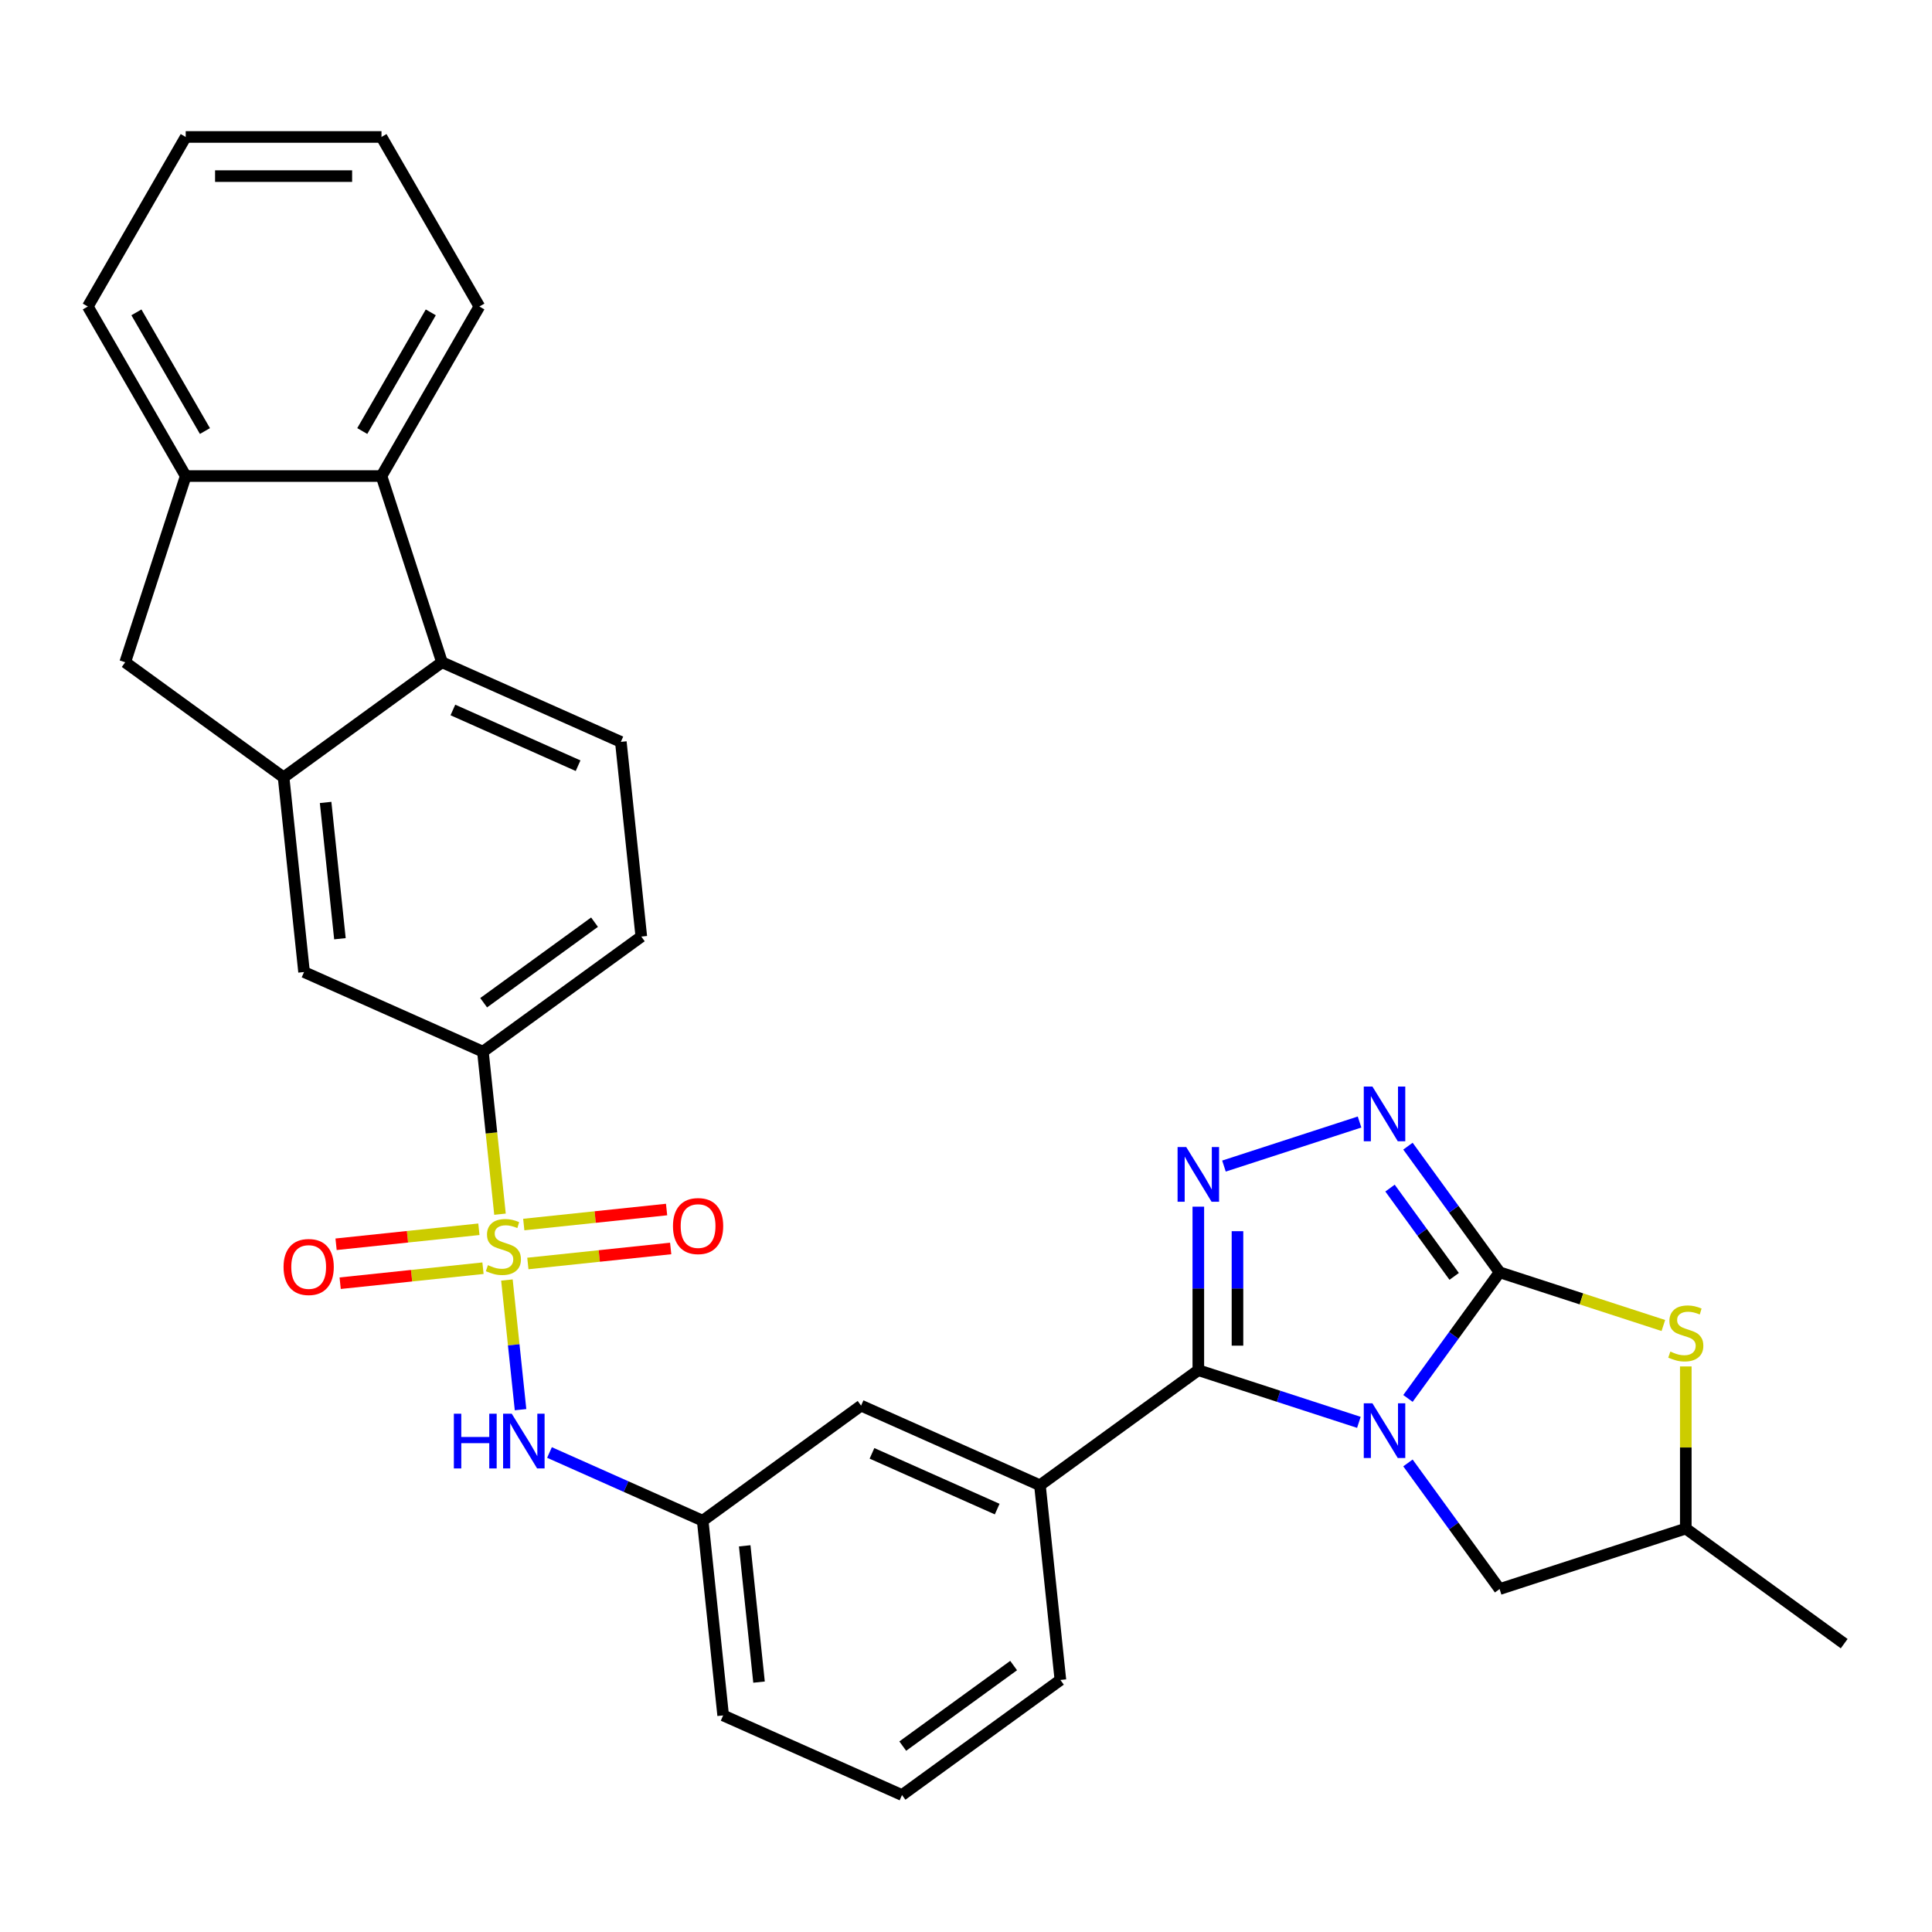 <?xml version='1.0' encoding='iso-8859-1'?>
<svg version='1.1' baseProfile='full'
              xmlns='http://www.w3.org/2000/svg'
                      xmlns:rdkit='http://www.rdkit.org/xml'
                      xmlns:xlink='http://www.w3.org/1999/xlink'
                  xml:space='preserve'
width='1000px' height='1000px' viewBox='0 0 1000 1000'>
<!-- END OF HEADER -->
<rect style='opacity:1.0;fill:#FFFFFF;stroke:none' width='1000' height='1000' x='0' y='0'> </rect>
<path class='bond-0' d='M 728.754,723.827 L 752.472,691.182' style='fill:none;fill-rule:evenodd;stroke:#0000FF;stroke-width:6px;stroke-linecap:butt;stroke-linejoin:miter;stroke-opacity:1' />
<path class='bond-0' d='M 752.472,691.182 L 776.189,658.538' style='fill:none;fill-rule:evenodd;stroke:#000000;stroke-width:6px;stroke-linecap:butt;stroke-linejoin:miter;stroke-opacity:1' />
<path class='bond-2' d='M 703.353,736.207 L 661.802,722.706' style='fill:none;fill-rule:evenodd;stroke:#0000FF;stroke-width:6px;stroke-linecap:butt;stroke-linejoin:miter;stroke-opacity:1' />
<path class='bond-2' d='M 661.802,722.706 L 620.251,709.206' style='fill:none;fill-rule:evenodd;stroke:#000000;stroke-width:6px;stroke-linecap:butt;stroke-linejoin:miter;stroke-opacity:1' />
<path class='bond-13' d='M 728.754,757.213 L 752.472,789.857' style='fill:none;fill-rule:evenodd;stroke:#0000FF;stroke-width:6px;stroke-linecap:butt;stroke-linejoin:miter;stroke-opacity:1' />
<path class='bond-13' d='M 752.472,789.857 L 776.189,822.501' style='fill:none;fill-rule:evenodd;stroke:#000000;stroke-width:6px;stroke-linecap:butt;stroke-linejoin:miter;stroke-opacity:1' />
<path class='bond-4' d='M 776.189,658.538 L 752.472,625.894' style='fill:none;fill-rule:evenodd;stroke:#000000;stroke-width:6px;stroke-linecap:butt;stroke-linejoin:miter;stroke-opacity:1' />
<path class='bond-4' d='M 752.472,625.894 L 728.754,593.25' style='fill:none;fill-rule:evenodd;stroke:#0000FF;stroke-width:6px;stroke-linecap:butt;stroke-linejoin:miter;stroke-opacity:1' />
<path class='bond-4' d='M 752.677,660.658 L 736.075,637.807' style='fill:none;fill-rule:evenodd;stroke:#000000;stroke-width:6px;stroke-linecap:butt;stroke-linejoin:miter;stroke-opacity:1' />
<path class='bond-4' d='M 736.075,637.807 L 719.473,614.956' style='fill:none;fill-rule:evenodd;stroke:#0000FF;stroke-width:6px;stroke-linecap:butt;stroke-linejoin:miter;stroke-opacity:1' />
<path class='bond-5' d='M 776.189,658.538 L 818.57,672.309' style='fill:none;fill-rule:evenodd;stroke:#000000;stroke-width:6px;stroke-linecap:butt;stroke-linejoin:miter;stroke-opacity:1' />
<path class='bond-5' d='M 818.57,672.309 L 860.951,686.079' style='fill:none;fill-rule:evenodd;stroke:#CCCC00;stroke-width:6px;stroke-linecap:butt;stroke-linejoin:miter;stroke-opacity:1' />
<path class='bond-1' d='M 262.378,662.533 L 265.905,696.088' style='fill:none;fill-rule:evenodd;stroke:#CCCC00;stroke-width:6px;stroke-linecap:butt;stroke-linejoin:miter;stroke-opacity:1' />
<path class='bond-1' d='M 265.905,696.088 L 269.432,729.643' style='fill:none;fill-rule:evenodd;stroke:#0000FF;stroke-width:6px;stroke-linecap:butt;stroke-linejoin:miter;stroke-opacity:1' />
<path class='bond-8' d='M 258.797,628.466 L 254.376,586.403' style='fill:none;fill-rule:evenodd;stroke:#CCCC00;stroke-width:6px;stroke-linecap:butt;stroke-linejoin:miter;stroke-opacity:1' />
<path class='bond-8' d='M 254.376,586.403 L 249.955,544.34' style='fill:none;fill-rule:evenodd;stroke:#000000;stroke-width:6px;stroke-linecap:butt;stroke-linejoin:miter;stroke-opacity:1' />
<path class='bond-16' d='M 247.875,636.262 L 210.913,640.147' style='fill:none;fill-rule:evenodd;stroke:#CCCC00;stroke-width:6px;stroke-linecap:butt;stroke-linejoin:miter;stroke-opacity:1' />
<path class='bond-16' d='M 210.913,640.147 L 173.95,644.032' style='fill:none;fill-rule:evenodd;stroke:#FF0000;stroke-width:6px;stroke-linecap:butt;stroke-linejoin:miter;stroke-opacity:1' />
<path class='bond-16' d='M 249.994,656.418 L 213.031,660.303' style='fill:none;fill-rule:evenodd;stroke:#CCCC00;stroke-width:6px;stroke-linecap:butt;stroke-linejoin:miter;stroke-opacity:1' />
<path class='bond-16' d='M 213.031,660.303 L 176.069,664.188' style='fill:none;fill-rule:evenodd;stroke:#FF0000;stroke-width:6px;stroke-linecap:butt;stroke-linejoin:miter;stroke-opacity:1' />
<path class='bond-17' d='M 273.22,653.977 L 310.183,650.092' style='fill:none;fill-rule:evenodd;stroke:#CCCC00;stroke-width:6px;stroke-linecap:butt;stroke-linejoin:miter;stroke-opacity:1' />
<path class='bond-17' d='M 310.183,650.092 L 347.145,646.207' style='fill:none;fill-rule:evenodd;stroke:#FF0000;stroke-width:6px;stroke-linecap:butt;stroke-linejoin:miter;stroke-opacity:1' />
<path class='bond-17' d='M 271.102,633.821 L 308.064,629.936' style='fill:none;fill-rule:evenodd;stroke:#CCCC00;stroke-width:6px;stroke-linecap:butt;stroke-linejoin:miter;stroke-opacity:1' />
<path class='bond-17' d='M 308.064,629.936 L 345.027,626.051' style='fill:none;fill-rule:evenodd;stroke:#FF0000;stroke-width:6px;stroke-linecap:butt;stroke-linejoin:miter;stroke-opacity:1' />
<path class='bond-3' d='M 620.251,709.206 L 620.251,666.885' style='fill:none;fill-rule:evenodd;stroke:#000000;stroke-width:6px;stroke-linecap:butt;stroke-linejoin:miter;stroke-opacity:1' />
<path class='bond-3' d='M 620.251,666.885 L 620.251,624.564' style='fill:none;fill-rule:evenodd;stroke:#0000FF;stroke-width:6px;stroke-linecap:butt;stroke-linejoin:miter;stroke-opacity:1' />
<path class='bond-3' d='M 640.518,696.51 L 640.518,666.885' style='fill:none;fill-rule:evenodd;stroke:#000000;stroke-width:6px;stroke-linecap:butt;stroke-linejoin:miter;stroke-opacity:1' />
<path class='bond-3' d='M 640.518,666.885 L 640.518,637.261' style='fill:none;fill-rule:evenodd;stroke:#0000FF;stroke-width:6px;stroke-linecap:butt;stroke-linejoin:miter;stroke-opacity:1' />
<path class='bond-11' d='M 620.251,709.206 L 538.269,768.769' style='fill:none;fill-rule:evenodd;stroke:#000000;stroke-width:6px;stroke-linecap:butt;stroke-linejoin:miter;stroke-opacity:1' />
<path class='bond-32' d='M 633.524,603.558 L 703.701,580.756' style='fill:none;fill-rule:evenodd;stroke:#0000FF;stroke-width:6px;stroke-linecap:butt;stroke-linejoin:miter;stroke-opacity:1' />
<path class='bond-31' d='M 872.564,707.266 L 872.564,749.227' style='fill:none;fill-rule:evenodd;stroke:#CCCC00;stroke-width:6px;stroke-linecap:butt;stroke-linejoin:miter;stroke-opacity:1' />
<path class='bond-31' d='M 872.564,749.227 L 872.564,791.187' style='fill:none;fill-rule:evenodd;stroke:#000000;stroke-width:6px;stroke-linecap:butt;stroke-linejoin:miter;stroke-opacity:1' />
<path class='bond-6' d='M 146.789,402.344 L 157.382,503.123' style='fill:none;fill-rule:evenodd;stroke:#000000;stroke-width:6px;stroke-linecap:butt;stroke-linejoin:miter;stroke-opacity:1' />
<path class='bond-6' d='M 168.534,415.342 L 175.949,485.888' style='fill:none;fill-rule:evenodd;stroke:#000000;stroke-width:6px;stroke-linecap:butt;stroke-linejoin:miter;stroke-opacity:1' />
<path class='bond-14' d='M 146.789,402.344 L 64.808,342.78' style='fill:none;fill-rule:evenodd;stroke:#000000;stroke-width:6px;stroke-linecap:butt;stroke-linejoin:miter;stroke-opacity:1' />
<path class='bond-34' d='M 146.789,402.344 L 228.771,342.78' style='fill:none;fill-rule:evenodd;stroke:#000000;stroke-width:6px;stroke-linecap:butt;stroke-linejoin:miter;stroke-opacity:1' />
<path class='bond-7' d='M 228.771,342.78 L 321.345,383.997' style='fill:none;fill-rule:evenodd;stroke:#000000;stroke-width:6px;stroke-linecap:butt;stroke-linejoin:miter;stroke-opacity:1' />
<path class='bond-7' d='M 234.414,367.478 L 299.215,396.329' style='fill:none;fill-rule:evenodd;stroke:#000000;stroke-width:6px;stroke-linecap:butt;stroke-linejoin:miter;stroke-opacity:1' />
<path class='bond-10' d='M 228.771,342.78 L 197.457,246.405' style='fill:none;fill-rule:evenodd;stroke:#000000;stroke-width:6px;stroke-linecap:butt;stroke-linejoin:miter;stroke-opacity:1' />
<path class='bond-15' d='M 249.955,544.34 L 157.382,503.123' style='fill:none;fill-rule:evenodd;stroke:#000000;stroke-width:6px;stroke-linecap:butt;stroke-linejoin:miter;stroke-opacity:1' />
<path class='bond-22' d='M 249.955,544.34 L 331.937,484.777' style='fill:none;fill-rule:evenodd;stroke:#000000;stroke-width:6px;stroke-linecap:butt;stroke-linejoin:miter;stroke-opacity:1' />
<path class='bond-22' d='M 250.34,519.009 L 307.727,477.315' style='fill:none;fill-rule:evenodd;stroke:#000000;stroke-width:6px;stroke-linecap:butt;stroke-linejoin:miter;stroke-opacity:1' />
<path class='bond-9' d='M 284.414,751.808 L 324.064,769.462' style='fill:none;fill-rule:evenodd;stroke:#0000FF;stroke-width:6px;stroke-linecap:butt;stroke-linejoin:miter;stroke-opacity:1' />
<path class='bond-9' d='M 324.064,769.462 L 363.714,787.115' style='fill:none;fill-rule:evenodd;stroke:#000000;stroke-width:6px;stroke-linecap:butt;stroke-linejoin:miter;stroke-opacity:1' />
<path class='bond-24' d='M 197.457,246.405 L 248.124,158.647' style='fill:none;fill-rule:evenodd;stroke:#000000;stroke-width:6px;stroke-linecap:butt;stroke-linejoin:miter;stroke-opacity:1' />
<path class='bond-24' d='M 187.505,223.108 L 222.972,161.677' style='fill:none;fill-rule:evenodd;stroke:#000000;stroke-width:6px;stroke-linecap:butt;stroke-linejoin:miter;stroke-opacity:1' />
<path class='bond-35' d='M 197.457,246.405 L 96.122,246.405' style='fill:none;fill-rule:evenodd;stroke:#000000;stroke-width:6px;stroke-linecap:butt;stroke-linejoin:miter;stroke-opacity:1' />
<path class='bond-20' d='M 538.269,768.769 L 445.696,727.552' style='fill:none;fill-rule:evenodd;stroke:#000000;stroke-width:6px;stroke-linecap:butt;stroke-linejoin:miter;stroke-opacity:1' />
<path class='bond-20' d='M 516.14,781.101 L 451.338,752.25' style='fill:none;fill-rule:evenodd;stroke:#000000;stroke-width:6px;stroke-linecap:butt;stroke-linejoin:miter;stroke-opacity:1' />
<path class='bond-23' d='M 538.269,768.769 L 548.862,869.548' style='fill:none;fill-rule:evenodd;stroke:#000000;stroke-width:6px;stroke-linecap:butt;stroke-linejoin:miter;stroke-opacity:1' />
<path class='bond-12' d='M 96.122,246.405 L 64.808,342.78' style='fill:none;fill-rule:evenodd;stroke:#000000;stroke-width:6px;stroke-linecap:butt;stroke-linejoin:miter;stroke-opacity:1' />
<path class='bond-25' d='M 96.122,246.405 L 45.455,158.647' style='fill:none;fill-rule:evenodd;stroke:#000000;stroke-width:6px;stroke-linecap:butt;stroke-linejoin:miter;stroke-opacity:1' />
<path class='bond-25' d='M 106.073,223.108 L 70.606,161.677' style='fill:none;fill-rule:evenodd;stroke:#000000;stroke-width:6px;stroke-linecap:butt;stroke-linejoin:miter;stroke-opacity:1' />
<path class='bond-19' d='M 776.189,822.501 L 872.564,791.187' style='fill:none;fill-rule:evenodd;stroke:#000000;stroke-width:6px;stroke-linecap:butt;stroke-linejoin:miter;stroke-opacity:1' />
<path class='bond-18' d='M 321.345,383.997 L 331.937,484.777' style='fill:none;fill-rule:evenodd;stroke:#000000;stroke-width:6px;stroke-linecap:butt;stroke-linejoin:miter;stroke-opacity:1' />
<path class='bond-28' d='M 872.564,791.187 L 954.545,850.75' style='fill:none;fill-rule:evenodd;stroke:#000000;stroke-width:6px;stroke-linecap:butt;stroke-linejoin:miter;stroke-opacity:1' />
<path class='bond-21' d='M 445.696,727.552 L 363.714,787.115' style='fill:none;fill-rule:evenodd;stroke:#000000;stroke-width:6px;stroke-linecap:butt;stroke-linejoin:miter;stroke-opacity:1' />
<path class='bond-33' d='M 363.714,787.115 L 374.306,887.895' style='fill:none;fill-rule:evenodd;stroke:#000000;stroke-width:6px;stroke-linecap:butt;stroke-linejoin:miter;stroke-opacity:1' />
<path class='bond-33' d='M 385.459,800.114 L 392.873,870.659' style='fill:none;fill-rule:evenodd;stroke:#000000;stroke-width:6px;stroke-linecap:butt;stroke-linejoin:miter;stroke-opacity:1' />
<path class='bond-26' d='M 548.862,869.548 L 466.88,929.111' style='fill:none;fill-rule:evenodd;stroke:#000000;stroke-width:6px;stroke-linecap:butt;stroke-linejoin:miter;stroke-opacity:1' />
<path class='bond-26' d='M 524.652,862.087 L 467.265,903.781' style='fill:none;fill-rule:evenodd;stroke:#000000;stroke-width:6px;stroke-linecap:butt;stroke-linejoin:miter;stroke-opacity:1' />
<path class='bond-29' d='M 248.124,158.647 L 197.457,70.889' style='fill:none;fill-rule:evenodd;stroke:#000000;stroke-width:6px;stroke-linecap:butt;stroke-linejoin:miter;stroke-opacity:1' />
<path class='bond-30' d='M 45.455,158.647 L 96.122,70.889' style='fill:none;fill-rule:evenodd;stroke:#000000;stroke-width:6px;stroke-linecap:butt;stroke-linejoin:miter;stroke-opacity:1' />
<path class='bond-27' d='M 466.88,929.111 L 374.306,887.895' style='fill:none;fill-rule:evenodd;stroke:#000000;stroke-width:6px;stroke-linecap:butt;stroke-linejoin:miter;stroke-opacity:1' />
<path class='bond-36' d='M 197.457,70.889 L 96.122,70.889' style='fill:none;fill-rule:evenodd;stroke:#000000;stroke-width:6px;stroke-linecap:butt;stroke-linejoin:miter;stroke-opacity:1' />
<path class='bond-36' d='M 182.256,91.156 L 111.322,91.156' style='fill:none;fill-rule:evenodd;stroke:#000000;stroke-width:6px;stroke-linecap:butt;stroke-linejoin:miter;stroke-opacity:1' />
<path  class='atom-0' d='M 710.366 726.36
L 719.646 741.36
Q 720.566 742.84, 722.046 745.52
Q 723.526 748.2, 723.606 748.36
L 723.606 726.36
L 727.366 726.36
L 727.366 754.68
L 723.486 754.68
L 713.526 738.28
Q 712.366 736.36, 711.126 734.16
Q 709.926 731.96, 709.566 731.28
L 709.566 754.68
L 705.886 754.68
L 705.886 726.36
L 710.366 726.36
' fill='#0000FF'/>
<path  class='atom-2' d='M 252.548 654.839
Q 252.868 654.959, 254.188 655.519
Q 255.508 656.079, 256.948 656.439
Q 258.428 656.759, 259.868 656.759
Q 262.548 656.759, 264.108 655.479
Q 265.668 654.159, 265.668 651.879
Q 265.668 650.319, 264.868 649.359
Q 264.108 648.399, 262.908 647.879
Q 261.708 647.359, 259.708 646.759
Q 257.188 645.999, 255.668 645.279
Q 254.188 644.559, 253.108 643.039
Q 252.068 641.519, 252.068 638.959
Q 252.068 635.399, 254.468 633.199
Q 256.908 630.999, 261.708 630.999
Q 264.988 630.999, 268.708 632.559
L 267.788 635.639
Q 264.388 634.239, 261.828 634.239
Q 259.068 634.239, 257.548 635.399
Q 256.028 636.519, 256.068 638.479
Q 256.068 639.999, 256.828 640.919
Q 257.628 641.839, 258.748 642.359
Q 259.908 642.879, 261.828 643.479
Q 264.388 644.279, 265.908 645.079
Q 267.428 645.879, 268.508 647.519
Q 269.628 649.119, 269.628 651.879
Q 269.628 655.799, 266.988 657.919
Q 264.388 659.999, 260.028 659.999
Q 257.508 659.999, 255.588 659.439
Q 253.708 658.919, 251.468 657.999
L 252.548 654.839
' fill='#CCCC00'/>
<path  class='atom-4' d='M 613.991 593.711
L 623.271 608.711
Q 624.191 610.191, 625.671 612.871
Q 627.151 615.551, 627.231 615.711
L 627.231 593.711
L 630.991 593.711
L 630.991 622.031
L 627.111 622.031
L 617.151 605.631
Q 615.991 603.711, 614.751 601.511
Q 613.551 599.311, 613.191 598.631
L 613.191 622.031
L 609.511 622.031
L 609.511 593.711
L 613.991 593.711
' fill='#0000FF'/>
<path  class='atom-5' d='M 710.366 562.397
L 719.646 577.397
Q 720.566 578.877, 722.046 581.557
Q 723.526 584.237, 723.606 584.397
L 723.606 562.397
L 727.366 562.397
L 727.366 590.717
L 723.486 590.717
L 713.526 574.317
Q 712.366 572.397, 711.126 570.197
Q 709.926 567.997, 709.566 567.317
L 709.566 590.717
L 705.886 590.717
L 705.886 562.397
L 710.366 562.397
' fill='#0000FF'/>
<path  class='atom-6' d='M 864.564 699.573
Q 864.884 699.693, 866.204 700.253
Q 867.524 700.813, 868.964 701.173
Q 870.444 701.493, 871.884 701.493
Q 874.564 701.493, 876.124 700.213
Q 877.684 698.893, 877.684 696.613
Q 877.684 695.053, 876.884 694.093
Q 876.124 693.133, 874.924 692.613
Q 873.724 692.093, 871.724 691.493
Q 869.204 690.733, 867.684 690.013
Q 866.204 689.293, 865.124 687.773
Q 864.084 686.253, 864.084 683.693
Q 864.084 680.133, 866.484 677.933
Q 868.924 675.733, 873.724 675.733
Q 877.004 675.733, 880.724 677.293
L 879.804 680.373
Q 876.404 678.973, 873.844 678.973
Q 871.084 678.973, 869.564 680.133
Q 868.044 681.253, 868.084 683.213
Q 868.084 684.733, 868.844 685.653
Q 869.644 686.573, 870.764 687.093
Q 871.924 687.613, 873.844 688.213
Q 876.404 689.013, 877.924 689.813
Q 879.444 690.613, 880.524 692.253
Q 881.644 693.853, 881.644 696.613
Q 881.644 700.533, 879.004 702.653
Q 876.404 704.733, 872.044 704.733
Q 869.524 704.733, 867.604 704.173
Q 865.724 703.653, 863.484 702.733
L 864.564 699.573
' fill='#CCCC00'/>
<path  class='atom-10' d='M 234.92 731.739
L 238.76 731.739
L 238.76 743.779
L 253.24 743.779
L 253.24 731.739
L 257.08 731.739
L 257.08 760.059
L 253.24 760.059
L 253.24 746.979
L 238.76 746.979
L 238.76 760.059
L 234.92 760.059
L 234.92 731.739
' fill='#0000FF'/>
<path  class='atom-10' d='M 264.88 731.739
L 274.16 746.739
Q 275.08 748.219, 276.56 750.899
Q 278.04 753.579, 278.12 753.739
L 278.12 731.739
L 281.88 731.739
L 281.88 760.059
L 278 760.059
L 268.04 743.659
Q 266.88 741.739, 265.64 739.539
Q 264.44 737.339, 264.08 736.659
L 264.08 760.059
L 260.4 760.059
L 260.4 731.739
L 264.88 731.739
' fill='#0000FF'/>
<path  class='atom-17' d='M 146.768 655.792
Q 146.768 648.992, 150.128 645.192
Q 153.488 641.392, 159.768 641.392
Q 166.048 641.392, 169.408 645.192
Q 172.768 648.992, 172.768 655.792
Q 172.768 662.672, 169.368 666.592
Q 165.968 670.472, 159.768 670.472
Q 153.528 670.472, 150.128 666.592
Q 146.768 662.712, 146.768 655.792
M 159.768 667.272
Q 164.088 667.272, 166.408 664.392
Q 168.768 661.472, 168.768 655.792
Q 168.768 650.232, 166.408 647.432
Q 164.088 644.592, 159.768 644.592
Q 155.448 644.592, 153.088 647.392
Q 150.768 650.192, 150.768 655.792
Q 150.768 661.512, 153.088 664.392
Q 155.448 667.272, 159.768 667.272
' fill='#FF0000'/>
<path  class='atom-18' d='M 348.327 634.607
Q 348.327 627.807, 351.687 624.007
Q 355.047 620.207, 361.327 620.207
Q 367.607 620.207, 370.967 624.007
Q 374.327 627.807, 374.327 634.607
Q 374.327 641.487, 370.927 645.407
Q 367.527 649.287, 361.327 649.287
Q 355.087 649.287, 351.687 645.407
Q 348.327 641.527, 348.327 634.607
M 361.327 646.087
Q 365.647 646.087, 367.967 643.207
Q 370.327 640.287, 370.327 634.607
Q 370.327 629.047, 367.967 626.247
Q 365.647 623.407, 361.327 623.407
Q 357.007 623.407, 354.647 626.207
Q 352.327 629.007, 352.327 634.607
Q 352.327 640.327, 354.647 643.207
Q 357.007 646.087, 361.327 646.087
' fill='#FF0000'/>
</svg>

